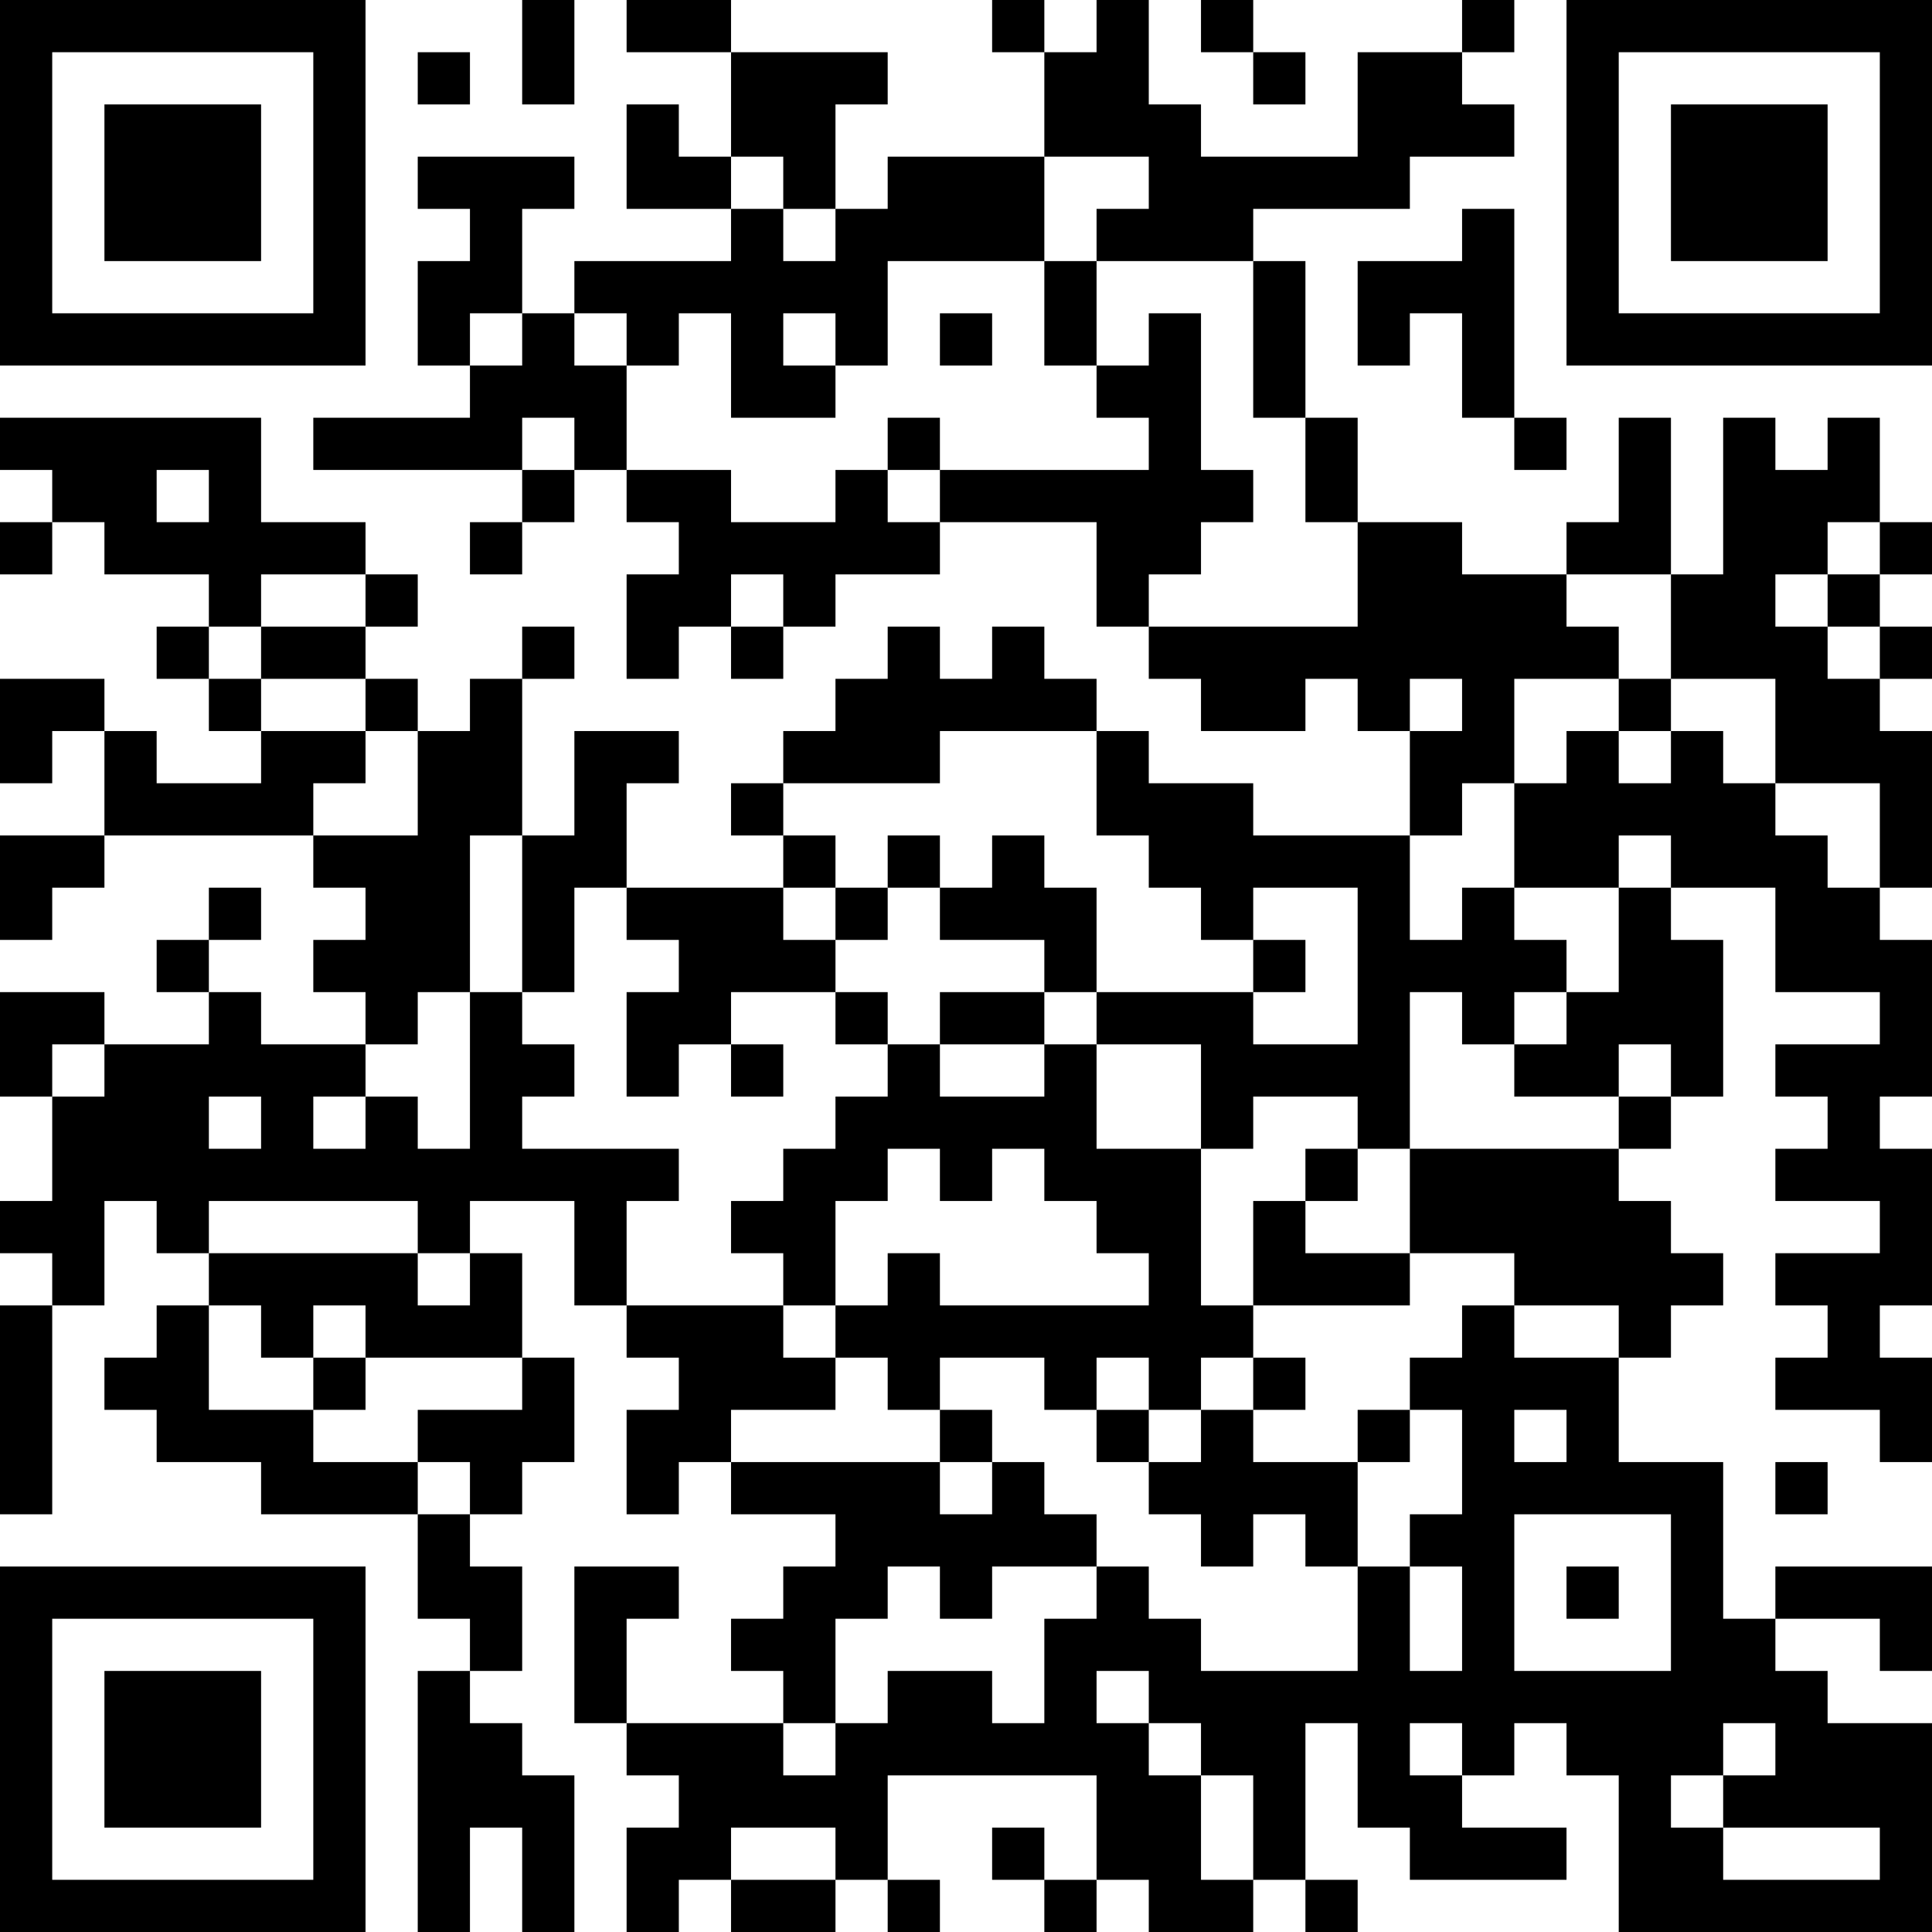 <?xml version="1.0" encoding="UTF-8"?>
<svg xmlns="http://www.w3.org/2000/svg" version="1.1" width="400" height="400" viewBox="0 0 400 400"><rect x="0" y="0" width="400" height="400" fill="#ffffff"/><g transform="scale(10.811)"><g transform="translate(0,0)"><path fill-rule="evenodd" d="M10 0L10 2L11 2L11 0ZM12 0L12 1L14 1L14 3L13 3L13 2L12 2L12 4L14 4L14 5L11 5L11 6L10 6L10 4L11 4L11 3L8 3L8 4L9 4L9 5L8 5L8 7L9 7L9 8L6 8L6 9L10 9L10 10L9 10L9 11L10 11L10 10L11 10L11 9L12 9L12 10L13 10L13 11L12 11L12 13L13 13L13 12L14 12L14 13L15 13L15 12L16 12L16 11L18 11L18 10L21 10L21 12L22 12L22 13L23 13L23 14L25 14L25 13L26 13L26 14L27 14L27 16L24 16L24 15L22 15L22 14L21 14L21 13L20 13L20 12L19 12L19 13L18 13L18 12L17 12L17 13L16 13L16 14L15 14L15 15L14 15L14 16L15 16L15 17L12 17L12 15L13 15L13 14L11 14L11 16L10 16L10 13L11 13L11 12L10 12L10 13L9 13L9 14L8 14L8 13L7 13L7 12L8 12L8 11L7 11L7 10L5 10L5 8L0 8L0 9L1 9L1 10L0 10L0 11L1 11L1 10L2 10L2 11L4 11L4 12L3 12L3 13L4 13L4 14L5 14L5 15L3 15L3 14L2 14L2 13L0 13L0 15L1 15L1 14L2 14L2 16L0 16L0 18L1 18L1 17L2 17L2 16L6 16L6 17L7 17L7 18L6 18L6 19L7 19L7 20L5 20L5 19L4 19L4 18L5 18L5 17L4 17L4 18L3 18L3 19L4 19L4 20L2 20L2 19L0 19L0 21L1 21L1 23L0 23L0 24L1 24L1 25L0 25L0 29L1 29L1 25L2 25L2 23L3 23L3 24L4 24L4 25L3 25L3 26L2 26L2 27L3 27L3 28L5 28L5 29L8 29L8 31L9 31L9 32L8 32L8 37L9 37L9 35L10 35L10 37L11 37L11 34L10 34L10 33L9 33L9 32L10 32L10 30L9 30L9 29L10 29L10 28L11 28L11 26L10 26L10 24L9 24L9 23L11 23L11 25L12 25L12 26L13 26L13 27L12 27L12 29L13 29L13 28L14 28L14 29L16 29L16 30L15 30L15 31L14 31L14 32L15 32L15 33L12 33L12 31L13 31L13 30L11 30L11 33L12 33L12 34L13 34L13 35L12 35L12 37L13 37L13 36L14 36L14 37L16 37L16 36L17 36L17 37L18 37L18 36L17 36L17 34L21 34L21 36L20 36L20 35L19 35L19 36L20 36L20 37L21 37L21 36L22 36L22 37L24 37L24 36L25 36L25 37L26 37L26 36L25 36L25 33L26 33L26 35L27 35L27 36L30 36L30 35L28 35L28 34L29 34L29 33L30 33L30 34L31 34L31 37L37 37L37 33L35 33L35 32L34 32L34 31L36 31L36 32L37 32L37 30L34 30L34 31L33 31L33 28L31 28L31 26L32 26L32 25L33 25L33 24L32 24L32 23L31 23L31 22L32 22L32 21L33 21L33 18L32 18L32 17L34 17L34 19L36 19L36 20L34 20L34 21L35 21L35 22L34 22L34 23L36 23L36 24L34 24L34 25L35 25L35 26L34 26L34 27L36 27L36 28L37 28L37 26L36 26L36 25L37 25L37 22L36 22L36 21L37 21L37 18L36 18L36 17L37 17L37 14L36 14L36 13L37 13L37 12L36 12L36 11L37 11L37 10L36 10L36 8L35 8L35 9L34 9L34 8L33 8L33 11L32 11L32 8L31 8L31 10L30 10L30 11L28 11L28 10L26 10L26 8L25 8L25 5L24 5L24 4L27 4L27 3L29 3L29 2L28 2L28 1L29 1L29 0L28 0L28 1L26 1L26 3L23 3L23 2L22 2L22 0L21 0L21 1L20 1L20 0L19 0L19 1L20 1L20 3L17 3L17 4L16 4L16 2L17 2L17 1L14 1L14 0ZM23 0L23 1L24 1L24 2L25 2L25 1L24 1L24 0ZM8 1L8 2L9 2L9 1ZM14 3L14 4L15 4L15 5L16 5L16 4L15 4L15 3ZM20 3L20 5L17 5L17 7L16 7L16 6L15 6L15 7L16 7L16 8L14 8L14 6L13 6L13 7L12 7L12 6L11 6L11 7L12 7L12 9L14 9L14 10L16 10L16 9L17 9L17 10L18 10L18 9L22 9L22 8L21 8L21 7L22 7L22 6L23 6L23 9L24 9L24 10L23 10L23 11L22 11L22 12L26 12L26 10L25 10L25 8L24 8L24 5L21 5L21 4L22 4L22 3ZM28 4L28 5L26 5L26 7L27 7L27 6L28 6L28 8L29 8L29 9L30 9L30 8L29 8L29 4ZM20 5L20 7L21 7L21 5ZM9 6L9 7L10 7L10 6ZM18 6L18 7L19 7L19 6ZM10 8L10 9L11 9L11 8ZM17 8L17 9L18 9L18 8ZM3 9L3 10L4 10L4 9ZM35 10L35 11L34 11L34 12L35 12L35 13L36 13L36 12L35 12L35 11L36 11L36 10ZM5 11L5 12L4 12L4 13L5 13L5 14L7 14L7 15L6 15L6 16L8 16L8 14L7 14L7 13L5 13L5 12L7 12L7 11ZM14 11L14 12L15 12L15 11ZM30 11L30 12L31 12L31 13L29 13L29 15L28 15L28 16L27 16L27 18L28 18L28 17L29 17L29 18L30 18L30 19L29 19L29 20L28 20L28 19L27 19L27 22L26 22L26 21L24 21L24 22L23 22L23 20L21 20L21 19L24 19L24 20L26 20L26 17L24 17L24 18L23 18L23 17L22 17L22 16L21 16L21 14L18 14L18 15L15 15L15 16L16 16L16 17L15 17L15 18L16 18L16 19L14 19L14 20L13 20L13 21L12 21L12 19L13 19L13 18L12 18L12 17L11 17L11 19L10 19L10 16L9 16L9 19L8 19L8 20L7 20L7 21L6 21L6 22L7 22L7 21L8 21L8 22L9 22L9 19L10 19L10 20L11 20L11 21L10 21L10 22L13 22L13 23L12 23L12 25L15 25L15 26L16 26L16 27L14 27L14 28L18 28L18 29L19 29L19 28L20 28L20 29L21 29L21 30L19 30L19 31L18 31L18 30L17 30L17 31L16 31L16 33L15 33L15 34L16 34L16 33L17 33L17 32L19 32L19 33L20 33L20 31L21 31L21 30L22 30L22 31L23 31L23 32L26 32L26 30L27 30L27 32L28 32L28 30L27 30L27 29L28 29L28 27L27 27L27 26L28 26L28 25L29 25L29 26L31 26L31 25L29 25L29 24L27 24L27 22L31 22L31 21L32 21L32 20L31 20L31 21L29 21L29 20L30 20L30 19L31 19L31 17L32 17L32 16L31 16L31 17L29 17L29 15L30 15L30 14L31 14L31 15L32 15L32 14L33 14L33 15L34 15L34 16L35 16L35 17L36 17L36 15L34 15L34 13L32 13L32 11ZM27 13L27 14L28 14L28 13ZM31 13L31 14L32 14L32 13ZM17 16L17 17L16 17L16 18L17 18L17 17L18 17L18 18L20 18L20 19L18 19L18 20L17 20L17 19L16 19L16 20L17 20L17 21L16 21L16 22L15 22L15 23L14 23L14 24L15 24L15 25L16 25L16 26L17 26L17 27L18 27L18 28L19 28L19 27L18 27L18 26L20 26L20 27L21 27L21 28L22 28L22 29L23 29L23 30L24 30L24 29L25 29L25 30L26 30L26 28L27 28L27 27L26 27L26 28L24 28L24 27L25 27L25 26L24 26L24 25L27 25L27 24L25 24L25 23L26 23L26 22L25 22L25 23L24 23L24 25L23 25L23 22L21 22L21 20L20 20L20 19L21 19L21 17L20 17L20 16L19 16L19 17L18 17L18 16ZM24 18L24 19L25 19L25 18ZM1 20L1 21L2 21L2 20ZM14 20L14 21L15 21L15 20ZM18 20L18 21L20 21L20 20ZM4 21L4 22L5 22L5 21ZM17 22L17 23L16 23L16 25L17 25L17 24L18 24L18 25L22 25L22 24L21 24L21 23L20 23L20 22L19 22L19 23L18 23L18 22ZM4 23L4 24L8 24L8 25L9 25L9 24L8 24L8 23ZM4 25L4 27L6 27L6 28L8 28L8 29L9 29L9 28L8 28L8 27L10 27L10 26L7 26L7 25L6 25L6 26L5 26L5 25ZM6 26L6 27L7 27L7 26ZM21 26L21 27L22 27L22 28L23 28L23 27L24 27L24 26L23 26L23 27L22 27L22 26ZM29 27L29 28L30 28L30 27ZM34 28L34 29L35 29L35 28ZM29 29L29 32L32 32L32 29ZM30 30L30 31L31 31L31 30ZM21 32L21 33L22 33L22 34L23 34L23 36L24 36L24 34L23 34L23 33L22 33L22 32ZM27 33L27 34L28 34L28 33ZM33 33L33 34L32 34L32 35L33 35L33 36L36 36L36 35L33 35L33 34L34 34L34 33ZM14 35L14 36L16 36L16 35ZM0 0L0 7L7 7L7 0ZM1 1L1 6L6 6L6 1ZM2 2L2 5L5 5L5 2ZM30 0L30 7L37 7L37 0ZM31 1L31 6L36 6L36 1ZM32 2L32 5L35 5L35 2ZM0 30L0 37L7 37L7 30ZM1 31L1 36L6 36L6 31ZM2 32L2 35L5 35L5 32Z" fill="#000000"/></g></g></svg>
